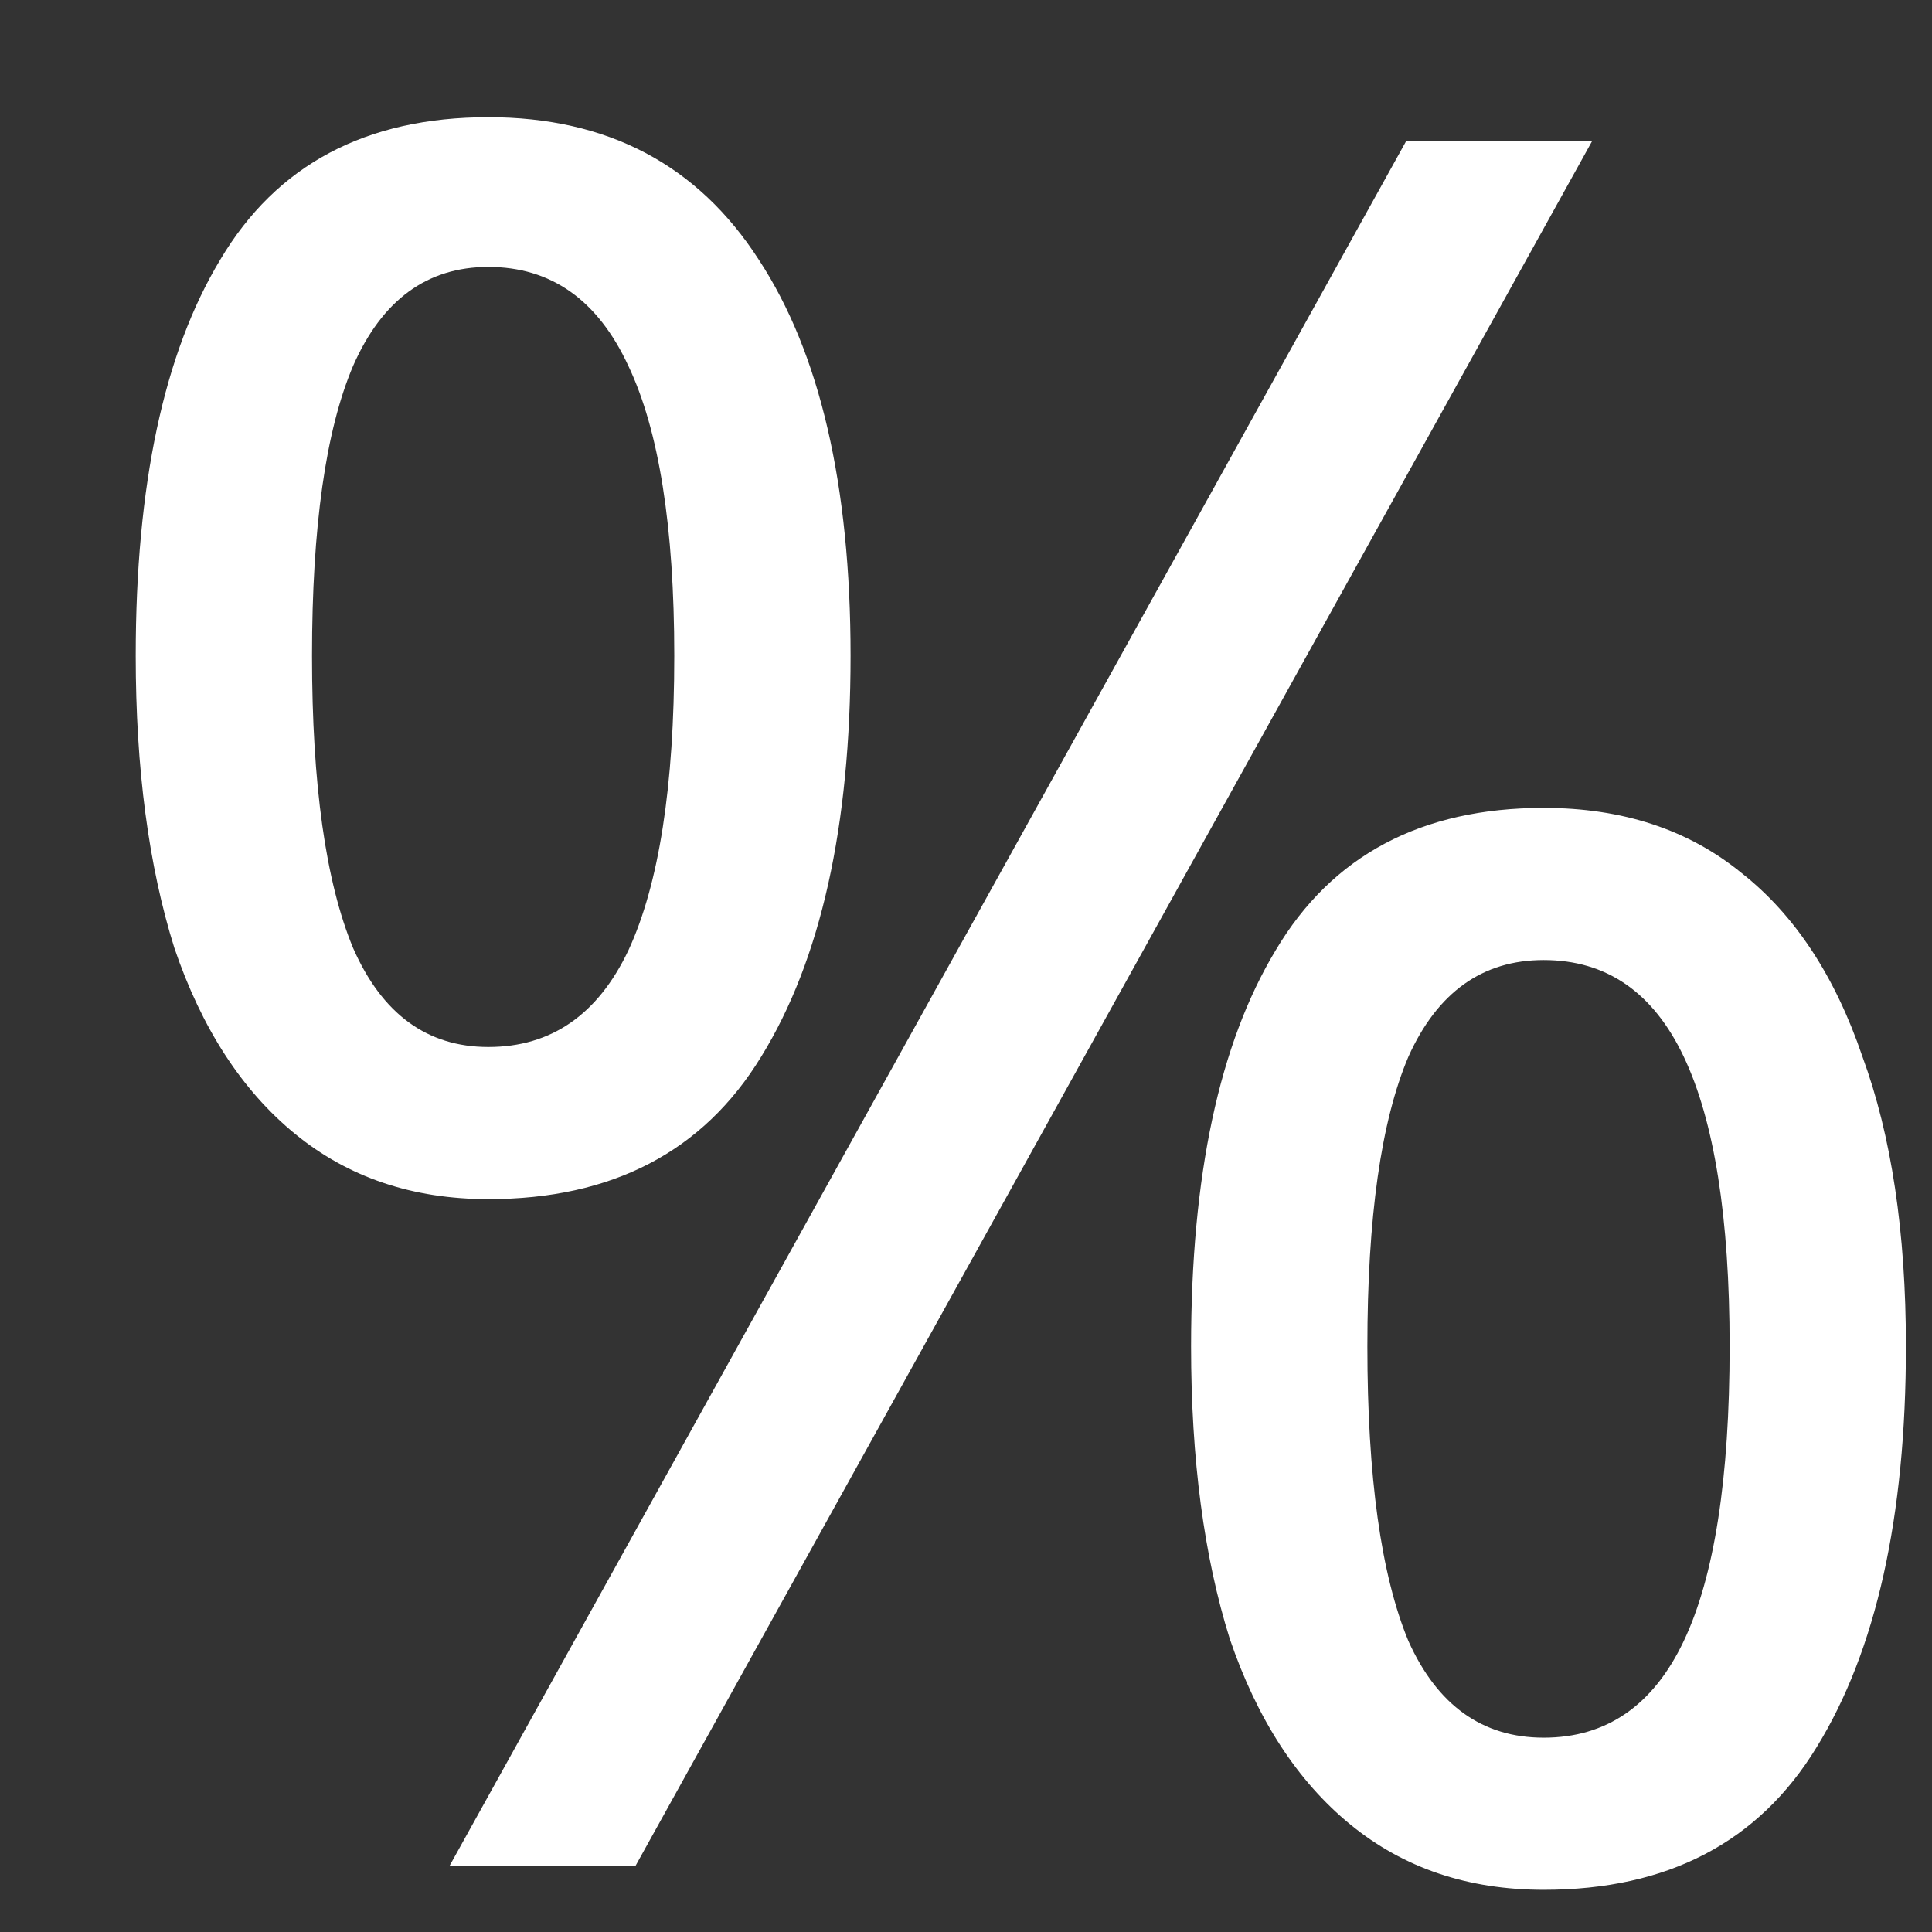 <svg width="12" height="12" viewBox="0 0 12 12" fill="none" xmlns="http://www.w3.org/2000/svg">
<rect x="0" y="0" width="12" height="12" fill="#333333" stroke="none"/>
<path d="M3.033 0.728C3.773 0.728 4.333 1.023 4.713 1.613C5.093 2.193 5.283 3.013 5.283 4.073C5.283 5.133 5.098 5.963 4.728 6.563C4.368 7.153 3.803 7.448 3.033 7.448C2.563 7.448 2.163 7.313 1.833 7.043C1.503 6.773 1.253 6.388 1.083 5.888C0.923 5.378 0.843 4.773 0.843 4.073C0.843 3.013 1.018 2.193 1.368 1.613C1.718 1.023 2.273 0.728 3.033 0.728ZM3.033 1.658C2.653 1.658 2.373 1.863 2.193 2.273C2.023 2.673 1.938 3.273 1.938 4.073C1.938 4.873 2.023 5.478 2.193 5.888C2.373 6.298 2.653 6.503 3.033 6.503C3.423 6.503 3.713 6.303 3.903 5.903C4.093 5.493 4.188 4.883 4.188 4.073C4.188 3.273 4.093 2.673 3.903 2.273C3.713 1.863 3.423 1.658 3.033 1.658ZM9.888 0.878L3.948 11.588H2.793L8.733 0.878H9.888ZM9.588 5.018C10.078 5.018 10.488 5.153 10.818 5.423C11.148 5.683 11.398 6.063 11.568 6.563C11.748 7.053 11.838 7.653 11.838 8.363C11.838 9.423 11.653 10.253 11.283 10.853C10.923 11.443 10.358 11.738 9.588 11.738C9.118 11.738 8.718 11.603 8.388 11.333C8.058 11.063 7.808 10.678 7.638 10.178C7.478 9.668 7.398 9.063 7.398 8.363C7.398 7.303 7.573 6.483 7.923 5.903C8.273 5.313 8.828 5.018 9.588 5.018ZM9.588 5.963C9.208 5.963 8.928 6.163 8.748 6.563C8.578 6.963 8.493 7.563 8.493 8.363C8.493 9.173 8.578 9.783 8.748 10.193C8.928 10.593 9.208 10.793 9.588 10.793C9.978 10.793 10.268 10.593 10.458 10.193C10.648 9.793 10.743 9.183 10.743 8.363C10.743 7.563 10.648 6.963 10.458 6.563C10.268 6.163 9.978 5.963 9.588 5.963Z" fill="white"/>
</svg>
